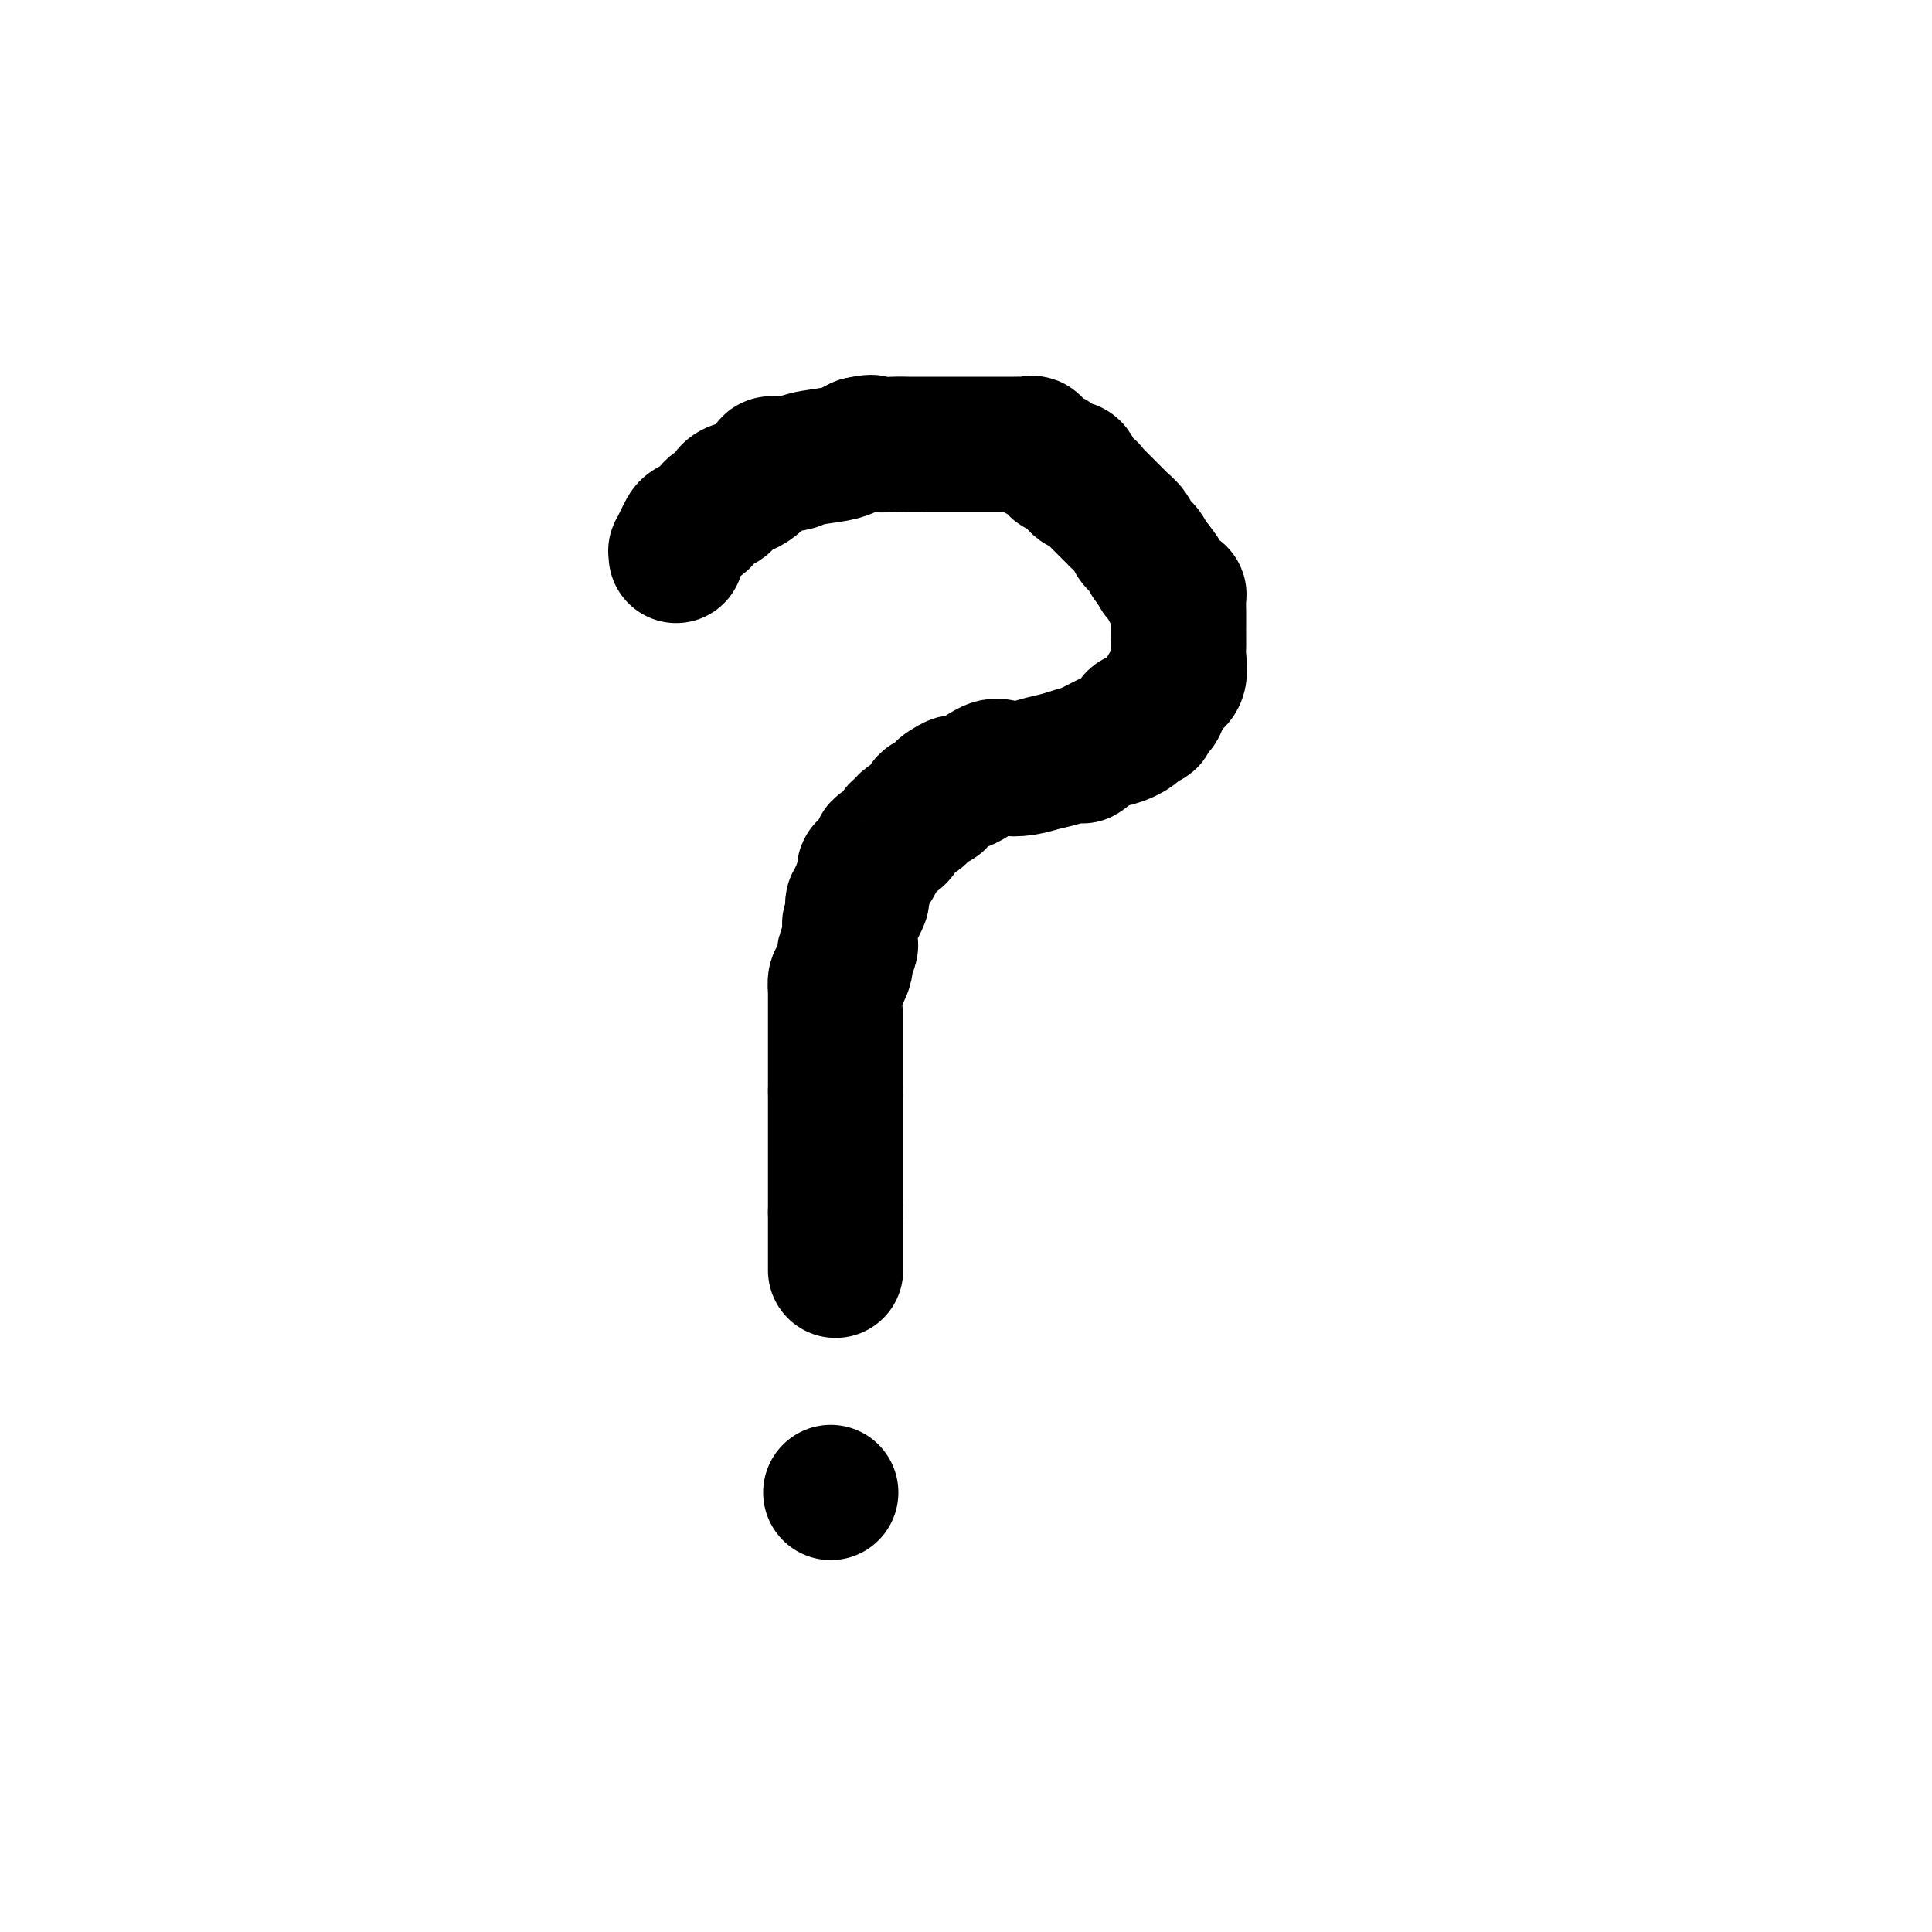 <svg viewBox='0 0 400 400' version='1.1' xmlns='http://www.w3.org/2000/svg' xmlns:xlink='http://www.w3.org/1999/xlink'><g fill='none' stroke='#000000' stroke-width='28' stroke-linecap='round' stroke-linejoin='round'><path d='M140,115c0.023,-0.469 0.047,-0.938 0,-1c-0.047,-0.062 -0.163,0.282 0,0c0.163,-0.282 0.607,-1.189 1,-2c0.393,-0.811 0.736,-1.527 1,-2c0.264,-0.473 0.451,-0.704 1,-1c0.549,-0.296 1.461,-0.656 2,-1c0.539,-0.344 0.707,-0.673 1,-1c0.293,-0.327 0.712,-0.652 1,-1c0.288,-0.348 0.444,-0.720 1,-1c0.556,-0.280 1.513,-0.468 2,-1c0.487,-0.532 0.506,-1.407 1,-2c0.494,-0.593 1.463,-0.905 2,-1c0.537,-0.095 0.641,0.028 1,0c0.359,-0.028 0.974,-0.207 2,-1c1.026,-0.793 2.463,-2.201 3,-3c0.537,-0.799 0.174,-0.987 1,-1c0.826,-0.013 2.840,0.151 4,0c1.160,-0.151 1.466,-0.618 3,-1c1.534,-0.382 4.298,-0.680 6,-1c1.702,-0.320 2.344,-0.663 3,-1c0.656,-0.337 1.328,-0.669 2,-1'/><path d='M178,92c3.416,-0.774 2.457,-0.207 3,0c0.543,0.207 2.589,0.056 4,0c1.411,-0.056 2.189,-0.015 3,0c0.811,0.015 1.657,0.004 3,0c1.343,-0.004 3.184,-0.001 4,0c0.816,0.001 0.608,0.000 1,0c0.392,-0.000 1.385,-0.000 3,0c1.615,0.000 3.851,-0.000 5,0c1.149,0.000 1.211,0.001 2,0c0.789,-0.001 2.306,-0.002 3,0c0.694,0.002 0.565,0.008 1,0c0.435,-0.008 1.434,-0.029 2,0c0.566,0.029 0.699,0.107 1,0c0.301,-0.107 0.771,-0.399 1,0c0.229,0.399 0.217,1.491 1,2c0.783,0.509 2.360,0.437 3,1c0.640,0.563 0.344,1.763 1,2c0.656,0.237 2.265,-0.488 3,0c0.735,0.488 0.596,2.190 1,3c0.404,0.810 1.350,0.727 2,1c0.650,0.273 1.004,0.903 1,1c-0.004,0.097 -0.367,-0.340 0,0c0.367,0.340 1.464,1.456 2,2c0.536,0.544 0.510,0.516 1,1c0.490,0.484 1.497,1.480 2,2c0.503,0.520 0.502,0.563 1,1c0.498,0.437 1.495,1.269 2,2c0.505,0.731 0.517,1.361 1,2c0.483,0.639 1.438,1.287 2,2c0.562,0.713 0.732,1.489 1,2c0.268,0.511 0.634,0.755 1,1'/><path d='M239,117c2.809,3.514 1.331,2.300 1,2c-0.331,-0.300 0.486,0.313 1,1c0.514,0.687 0.726,1.449 1,2c0.274,0.551 0.609,0.890 1,1c0.391,0.110 0.837,-0.009 1,0c0.163,0.009 0.044,0.146 0,1c-0.044,0.854 -0.012,2.427 0,3c0.012,0.573 0.003,0.147 0,0c-0.003,-0.147 -0.001,-0.016 0,0c0.001,0.016 0.000,-0.085 0,0c-0.000,0.085 -0.000,0.355 0,1c0.000,0.645 0.000,1.664 0,2c-0.000,0.336 -0.001,-0.011 0,0c0.001,0.011 0.002,0.381 0,1c-0.002,0.619 -0.007,1.488 0,2c0.007,0.512 0.027,0.666 0,1c-0.027,0.334 -0.102,0.849 0,2c0.102,1.151 0.382,2.938 0,4c-0.382,1.062 -1.425,1.399 -2,2c-0.575,0.601 -0.680,1.465 -1,2c-0.320,0.535 -0.855,0.739 -1,1c-0.145,0.261 0.098,0.578 0,1c-0.098,0.422 -0.539,0.949 -1,1c-0.461,0.051 -0.943,-0.373 -1,0c-0.057,0.373 0.310,1.544 0,2c-0.310,0.456 -1.295,0.198 -2,0c-0.705,-0.198 -1.128,-0.335 -1,0c0.128,0.335 0.808,1.141 0,2c-0.808,0.859 -3.102,1.770 -4,2c-0.898,0.230 -0.399,-0.220 -1,0c-0.601,0.220 -2.300,1.110 -4,2'/><path d='M226,155c-3.047,2.498 -1.663,1.245 -2,1c-0.337,-0.245 -2.394,0.520 -4,1c-1.606,0.480 -2.759,0.676 -4,1c-1.241,0.324 -2.569,0.776 -4,1c-1.431,0.224 -2.964,0.221 -4,0c-1.036,-0.221 -1.573,-0.660 -3,0c-1.427,0.660 -3.743,2.419 -5,3c-1.257,0.581 -1.455,-0.017 -2,0c-0.545,0.017 -1.438,0.649 -2,1c-0.562,0.351 -0.795,0.423 -1,1c-0.205,0.577 -0.383,1.660 -1,2c-0.617,0.340 -1.675,-0.064 -2,0c-0.325,0.064 0.082,0.594 0,1c-0.082,0.406 -0.653,0.687 -1,1c-0.347,0.313 -0.471,0.658 -1,1c-0.529,0.342 -1.463,0.679 -2,1c-0.537,0.321 -0.677,0.624 -1,1c-0.323,0.376 -0.829,0.825 -1,1c-0.171,0.175 -0.008,0.074 0,0c0.008,-0.074 -0.141,-0.123 0,0c0.141,0.123 0.571,0.418 0,1c-0.571,0.582 -2.141,1.453 -3,2c-0.859,0.547 -1.005,0.772 -1,1c0.005,0.228 0.160,0.459 0,1c-0.160,0.541 -0.635,1.391 -1,2c-0.365,0.609 -0.620,0.975 -1,1c-0.380,0.025 -0.885,-0.292 -1,0c-0.115,0.292 0.161,1.194 0,2c-0.161,0.806 -0.760,1.516 -1,2c-0.240,0.484 -0.120,0.742 0,1'/><path d='M178,185c-2.796,3.593 -0.788,1.577 0,1c0.788,-0.577 0.354,0.287 0,1c-0.354,0.713 -0.630,1.276 -1,2c-0.370,0.724 -0.835,1.609 -1,2c-0.165,0.391 -0.030,0.289 0,1c0.030,0.711 -0.044,2.235 0,3c0.044,0.765 0.205,0.772 0,1c-0.205,0.228 -0.777,0.676 -1,1c-0.223,0.324 -0.098,0.525 0,1c0.098,0.475 0.170,1.223 0,2c-0.170,0.777 -0.581,1.584 -1,2c-0.419,0.416 -0.844,0.441 -1,1c-0.156,0.559 -0.042,1.653 0,2c0.042,0.347 0.011,-0.054 0,0c-0.011,0.054 -0.003,0.563 0,1c0.003,0.437 0.001,0.803 0,1c-0.001,0.197 -0.000,0.224 0,1c0.000,0.776 0.000,2.301 0,3c-0.000,0.699 -0.000,0.572 0,1c0.000,0.428 0.000,1.410 0,2c-0.000,0.590 -0.000,0.788 0,1c0.000,0.212 0.000,0.438 0,1c-0.000,0.562 -0.000,1.459 0,2c0.000,0.541 0.000,0.727 0,1c-0.000,0.273 -0.000,0.633 0,1c0.000,0.367 0.000,0.742 0,1c-0.000,0.258 -0.000,0.398 0,1c0.000,0.602 0.000,1.667 0,2c-0.000,0.333 -0.000,-0.064 0,0c0.000,0.064 0.000,0.590 0,1c-0.000,0.410 -0.000,0.705 0,1'/><path d='M173,226c0.000,3.698 0.000,2.444 0,2c0.000,-0.444 0.000,-0.076 0,0c0.000,0.076 0.000,-0.138 0,0c0.000,0.138 0.000,0.628 0,1c0.000,0.372 0.000,0.626 0,1c0.000,0.374 0.000,0.870 0,1c0.000,0.130 0.000,-0.105 0,0c0.000,0.105 0.000,0.549 0,1c0.000,0.451 0.000,0.907 0,1c0.000,0.093 0.000,-0.178 0,0c0.000,0.178 0.000,0.803 0,1c0.000,0.197 0.000,-0.035 0,0c-0.000,0.035 0.000,0.337 0,1c0.000,0.663 -0.000,1.688 0,2c0.000,0.312 -0.000,-0.088 0,0c0.000,0.088 -0.000,0.663 0,1c0.000,0.337 -0.000,0.436 0,1c0.000,0.564 -0.000,1.594 0,2c0.000,0.406 -0.000,0.188 0,0c0.000,-0.188 -0.000,-0.348 0,0c0.000,0.348 -0.000,1.202 0,2c0.000,0.798 -0.000,1.541 0,2c0.000,0.459 -0.000,0.634 0,1c0.000,0.366 -0.000,0.921 0,1c0.000,0.079 -0.000,-0.319 0,0c0.000,0.319 -0.000,1.356 0,2c0.000,0.644 -0.000,0.894 0,1c0.000,0.106 -0.000,0.067 0,0c0.000,-0.067 -0.000,-0.162 0,0c0.000,0.162 0.000,0.581 0,1'/><path d='M173,251c0.000,4.046 0.000,1.661 0,1c0.000,-0.661 0.000,0.401 0,1c0.000,0.599 0.000,0.734 0,1c0.000,0.266 0.000,0.662 0,1c0.000,0.338 0.000,0.616 0,1c0.000,0.384 0.000,0.872 0,1c0.000,0.128 0.000,-0.105 0,0c0.000,0.105 0.000,0.549 0,1c0.000,0.451 0.000,0.908 0,1c0.000,0.092 0.000,-0.183 0,0c0.000,0.183 0.000,0.823 0,1c0.000,0.177 0.000,-0.110 0,0c-0.000,0.110 0.000,0.617 0,1c0.000,0.383 -0.000,0.642 0,1c0.000,0.358 -0.000,0.817 0,1c0.000,0.183 0.000,0.092 0,0'/><path d='M172,309c0.000,0.000 0.000,0.000 0,0c0.000,0.000 0.000,0.000 0,0'/></g>
</svg>